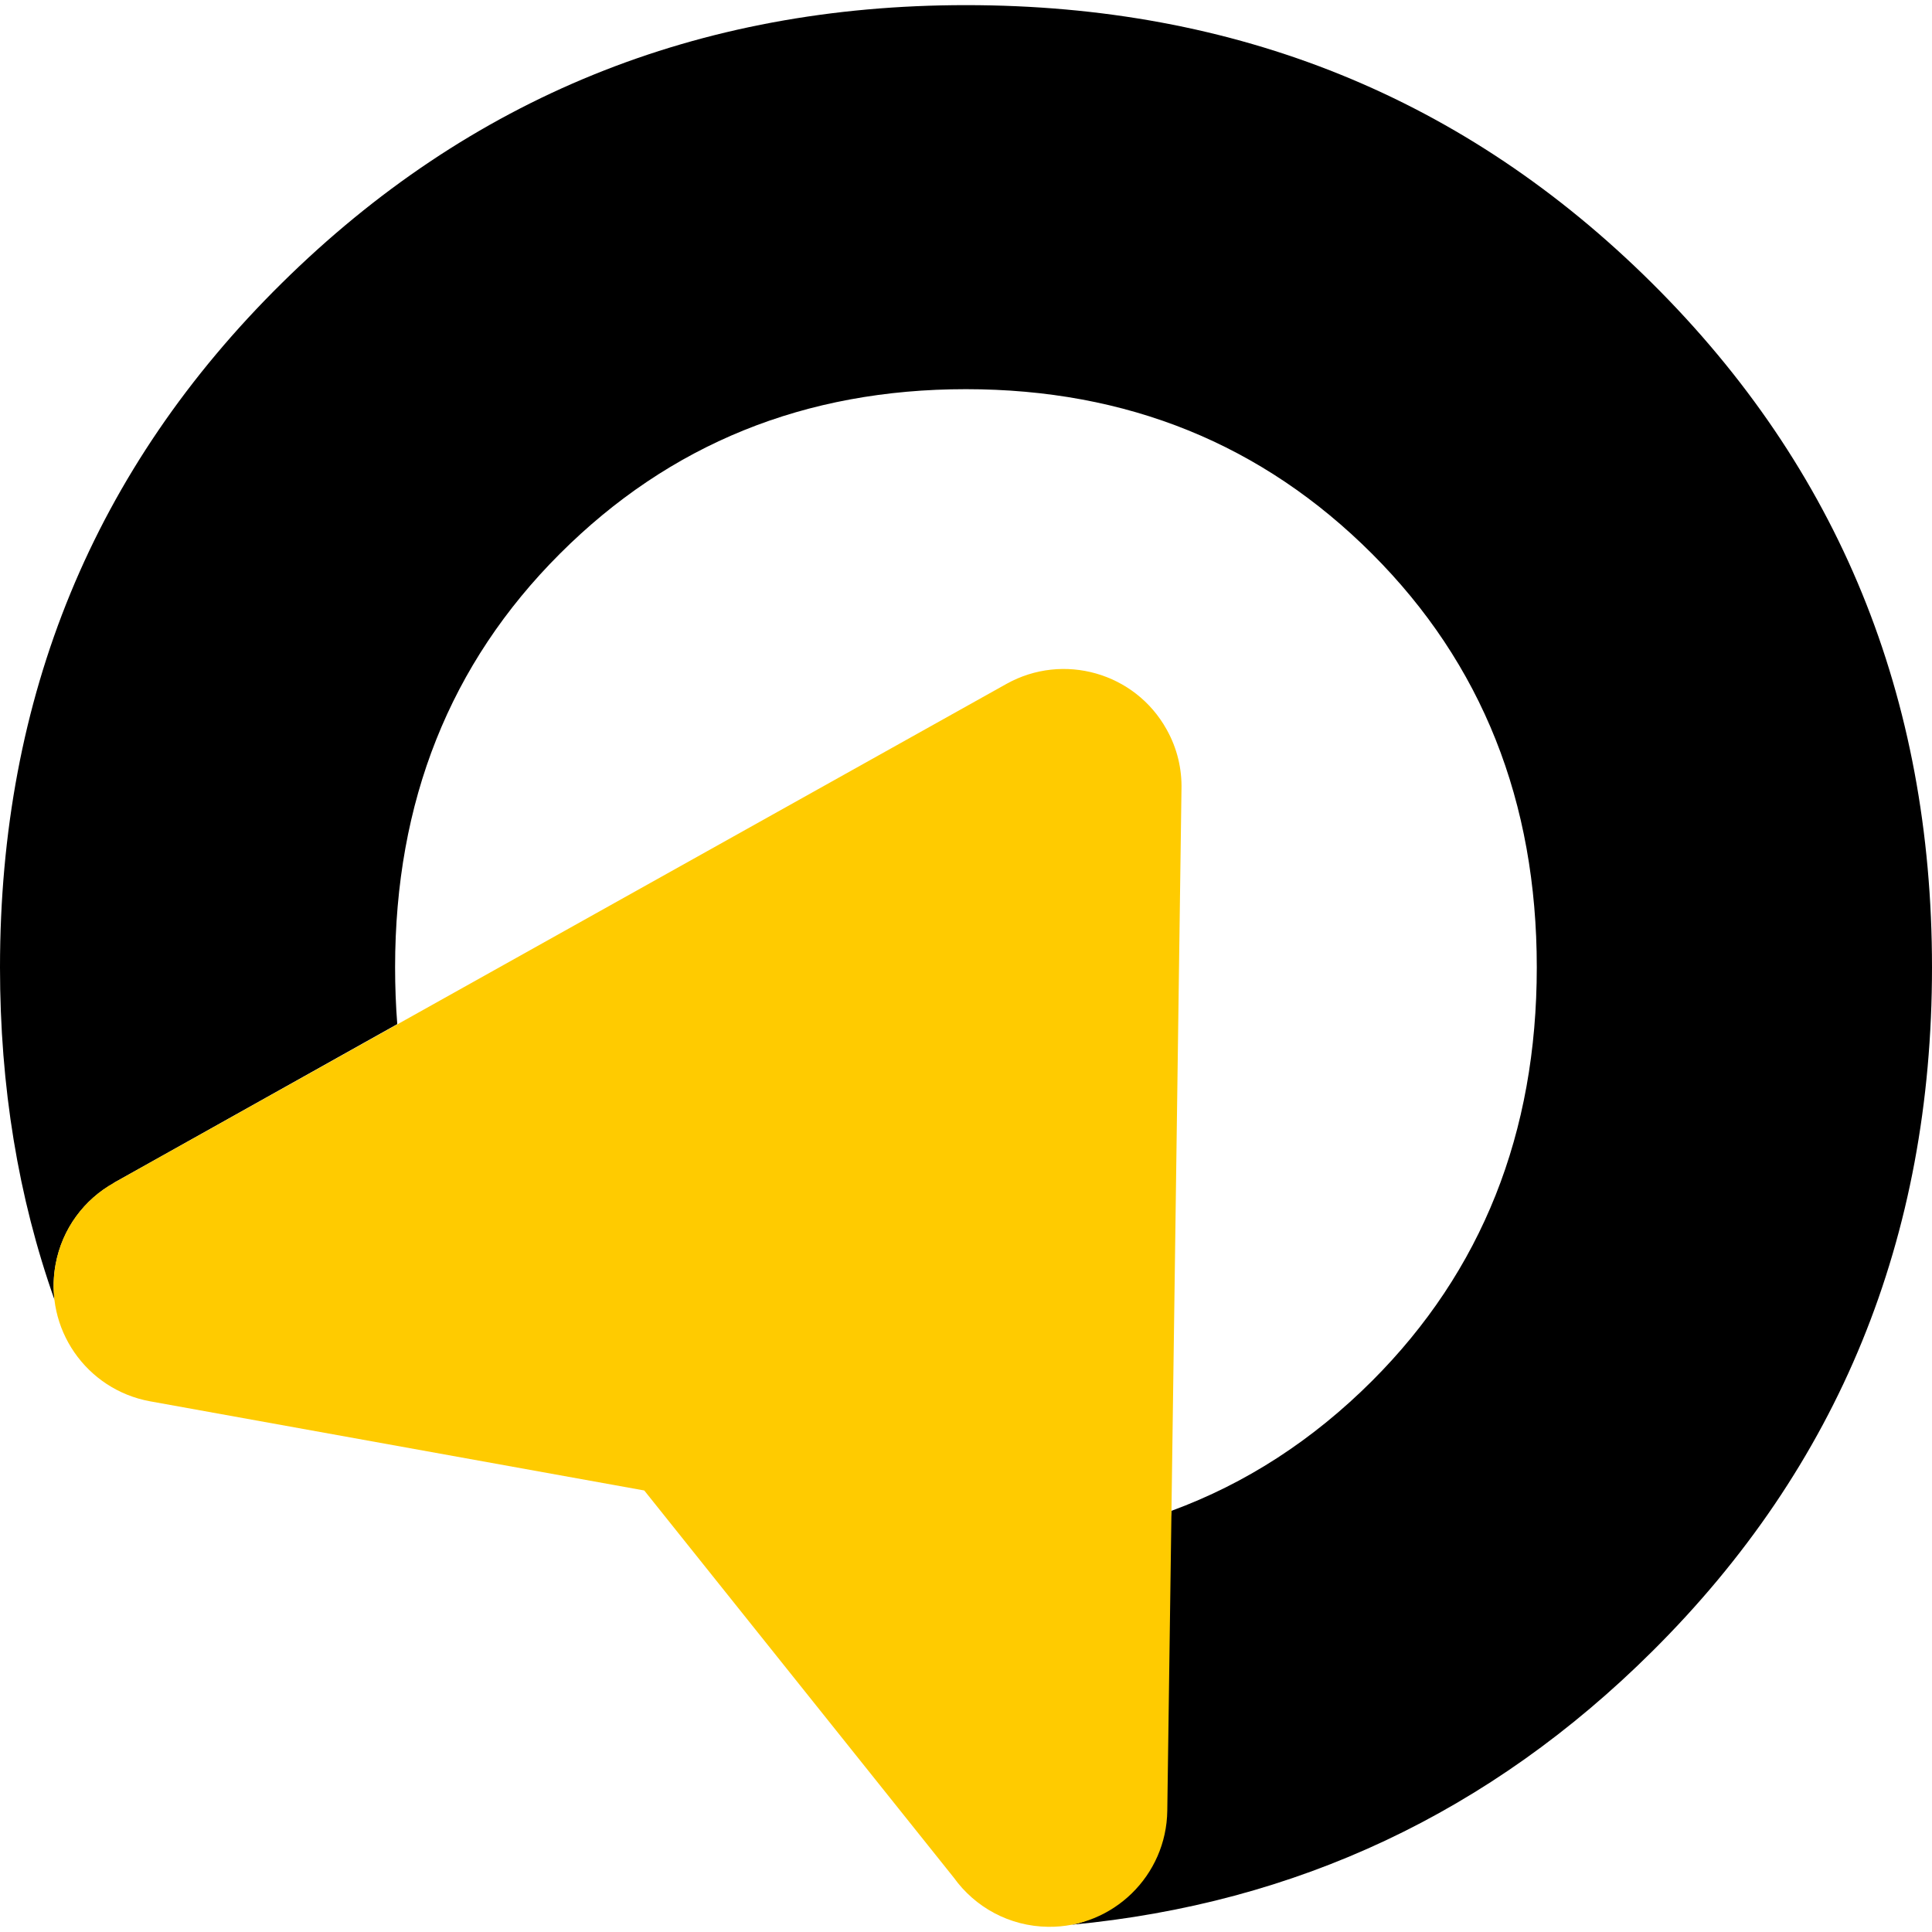 <?xml version="1.0" encoding="utf-8"?>
<!-- Generator: Adobe Illustrator 16.0.0, SVG Export Plug-In . SVG Version: 6.00 Build 0)  -->
<!DOCTYPE svg PUBLIC "-//W3C//DTD SVG 1.1//EN" "http://www.w3.org/Graphics/SVG/1.1/DTD/svg11.dtd">
<svg version="1.1" id="Calque_1" xmlns="http://www.w3.org/2000/svg" xmlns:xlink="http://www.w3.org/1999/xlink" x="0px" y="0px"
	 width="32px" height="32px" viewBox="0 0 32 32" enable-background="new 0 0 32 32" xml:space="preserve">
<g>
	<path d="M0.903,21.529C0.301,19.831,0,17.995,0,16.023C0,11.539,1.556,7.761,4.667,4.69c3.11-3.071,6.89-4.605,11.332-4.605
		c4.486,0,8.272,1.534,11.364,4.605C30.455,7.761,32,11.539,32,16.023c0,4.485-1.545,8.262-4.637,11.332
		c-2.681,2.664-5.885,4.172-9.614,4.525c0.894-0.169,1.1-1.067,1.112-2.012l0.542-4.844c1.231-0.452,2.34-1.17,3.324-2.153
		c1.818-1.818,2.727-4.102,2.727-6.849c0-2.748-0.908-5.029-2.727-6.848c-1.819-1.819-4.062-2.728-6.729-2.728
		c-2.665,0-4.907,0.908-6.727,2.728c-1.818,1.818-2.727,4.1-2.727,6.848c0,0.32,0.012,0.635,0.036,0.941L1.888,19.59l0.001,0.003
		c-0.491,0.272-0.858,0.756-0.968,1.352C0.885,21.143,0.88,21.339,0.903,21.529L0.903,21.529z"/>
	<path fill="#FFCB00" d="M19.569,13.078l-0.117,8.443l-0.118,8.468c-0.013,1.076-0.897,1.939-1.974,1.925
		c-0.644-0.008-1.212-0.327-1.561-0.813l-5.128-6.414l-8.186-1.477c-1.059-0.194-1.76-1.209-1.565-2.268
		c0.108-0.595,0.478-1.078,0.968-1.351L1.888,19.59l7.392-4.132l7.391-4.131c0.94-0.524,2.129-0.186,2.652,0.755
		C19.5,12.397,19.578,12.741,19.569,13.078L19.569,13.078z"/>
</g>
</svg>
